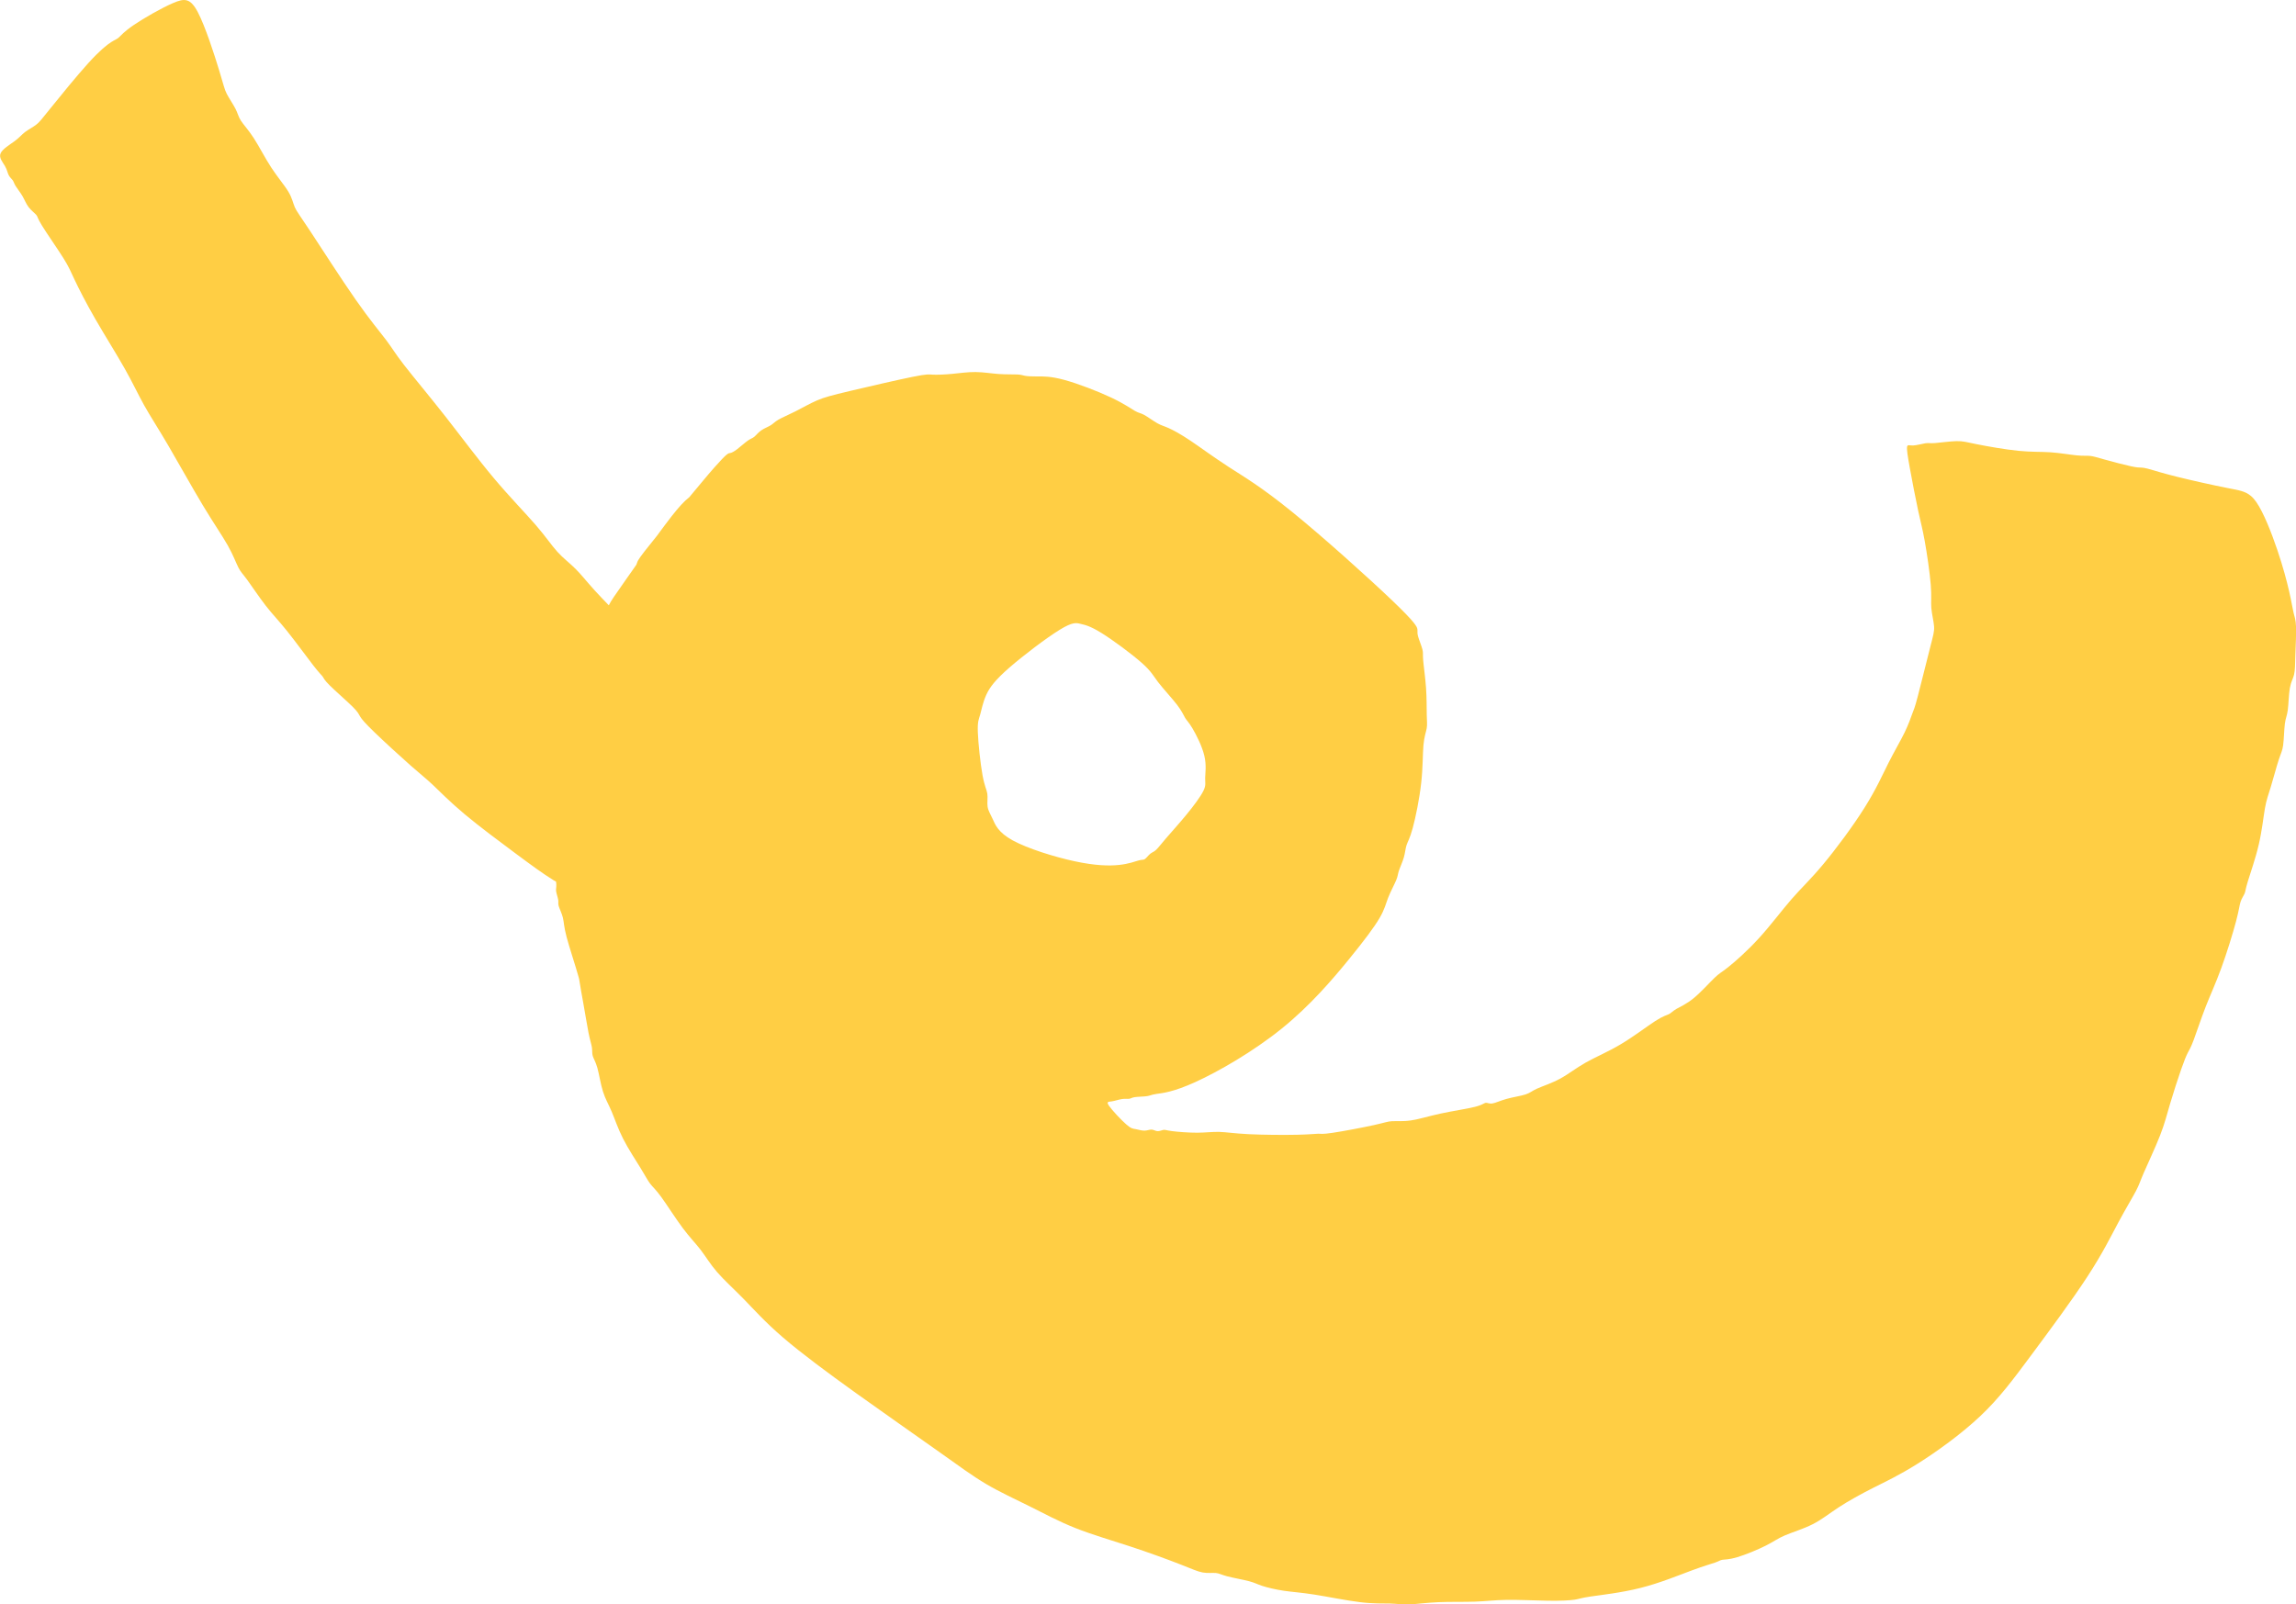 <svg xmlns="http://www.w3.org/2000/svg" id="Calque_1" data-name="Calque 1" viewBox="0 0 1408.85 984.74"><defs><style>      .cls-1 {        fill: #ffce44;      }    </style></defs><path class="cls-1" d="M1381.06,304.31c-3.46-2.89-7.41-3.43-14.03-4.73-8.83-1.72-22.38-4.76-31.28-6.97-8.9-2.22-13.14-3.61-16.03-4.44-2.9-.83-4.45-1.1-5.73-1.17-1.27-.06-2.26.08-6.41-.81-4.17-.9-11.51-2.84-16.24-4.16-4.74-1.32-6.86-2.01-8.9-2.21-2.05-.2-4.03.08-8.11-.32-4.1-.4-10.3-1.5-16.15-1.9-5.86-.39-11.36-.09-19.54-.89-8.18-.81-19.06-2.73-25.55-4.04-6.5-1.31-8.61-2.01-12.63-1.91-4.03.09-9.94.96-13.19,1.19-3.24.24-3.81-.19-5.78.11-1.97.29-5.36,1.28-7.62,1.37-2.24.08-3.38-.75-3.66.79-.27,1.56.31,5.5,1.69,13.12,1.38,7.6,3.54,18.89,5.13,26.21,1.59,7.33,2.59,10.72,3.97,18.32,1.38,7.61,3.12,19.45,3.72,26.92.61,7.47.05,10.59.36,14.33.29,3.73,1.45,8.1,1.68,11.34.23,3.24-.48,5.36-2.54,13.48-2.08,8.11-5.55,22.24-7.48,29.58-1.94,7.34-2.35,7.91-3.27,10.31-.9,2.4-2.29,6.64-4.81,11.8-2.51,5.17-6.14,11.25-9.85,18.6-3.71,7.35-7.47,15.97-14.61,27.36-7.14,11.4-17.65,25.54-25.58,35.03-7.91,9.49-13.26,14.31-19.29,21.25-6.04,6.94-12.76,15.99-19.91,23.85-7.16,7.86-14.74,14.54-19.03,17.94-4.29,3.41-5.28,3.55-8.36,6.54-3.09,2.97-8.28,8.78-12.77,12.46-4.5,3.69-8.31,5.26-10.62,6.61-2.31,1.36-3.16,2.48-4.57,3.2-1.4.71-3.38,1-8.44,4.26-5.06,3.28-13.22,9.52-21.1,14.21-7.88,4.69-15.48,7.83-21.53,11.25-6.05,3.41-10.55,7.1-15.68,9.87-5.13,2.78-10.91,4.64-14.22,6.14-3.3,1.5-4.15,2.62-7.03,3.55-2.89.94-7.82,1.66-11.69,2.75-3.87,1.07-6.69,2.49-8.66,2.78-1.97.29-3.11-.55-4.1-.4-.99.14-1.83,1.28-6.69,2.51-4.86,1.22-13.73,2.53-21.06,4.12-7.33,1.58-13.1,3.45-18.03,4.17-4.94.74-9.03.33-11.78.49-2.74.15-4.15.87-10.99,2.38-6.83,1.51-19.09,3.83-25.51,4.77-6.41.95-6.97.52-8.74.54-1.76.01-4.72.45-12.76.63-8.04.18-21.16.09-30.04-.36-8.9-.45-13.55-1.27-17.85-1.39-4.3-.12-8.25.46-13.54.49-5.29.02-11.92-.51-15.52-.98-3.6-.49-4.16-.9-5.14-.75-.99.14-2.4.85-3.67.78-1.27-.06-2.4-.9-3.67-.96-1.27-.06-2.69.64-4.44.65-1.76.01-3.88-.69-5.43-.96-1.56-.27-2.54-.13-5.73-2.93-3.2-2.8-8.58-8.57-10.5-11.31-1.91-2.74-.36-2.46,1.61-2.76,1.97-.29,4.36-1.15,6.34-1.44,1.97-.3,3.52-.02,4.5-.17.99-.14,1.41-.71,3.39-1,1.97-.29,5.5-.31,7.47-.61,1.97-.29,2.4-.85,5.85-1.37,3.45-.51,9.94-.96,23.88-7.31,13.93-6.34,35.3-18.58,52.88-32.76,17.56-14.18,31.31-30.34,41.13-42.38,9.81-12.03,15.69-19.96,18.93-25.48,3.22-5.51,3.77-8.62,5.23-12.37,1.46-3.74,3.83-8.13,4.95-10.81,1.12-2.68.97-3.67,1.66-5.78.7-2.13,2.24-5.37,3.07-8.27.83-2.9.96-5.44,1.66-7.55.69-2.13,1.96-3.81,3.76-10.38,1.8-6.57,4.15-18.01,5.22-27.74,1.08-9.74.9-17.79,1.38-23.14.47-5.37,1.58-8.05,2-10.38.4-2.33.12-4.3.03-8.31-.09-4.03.02-10.08-.44-16.57-.45-6.49-1.48-13.4-1.77-17.13-.3-3.74.12-4.3-.45-6.49-.57-2.19-2.15-5.99-2.72-8.16-.57-2.19-.16-2.76-.37-4.24-.23-1.47-1.08-3.87-15.47-17.63-14.38-13.74-42.28-38.87-61.48-54.43-19.19-15.56-29.65-21.57-38.85-27.53-9.19-5.95-17.12-11.85-23.27-15.98-6.16-4.13-10.55-6.51-13.51-7.83-2.97-1.33-4.53-1.61-7-3-2.48-1.4-5.88-3.93-8.06-5.12-2.2-1.19-3.18-1.03-5.66-2.44-2.48-1.4-6.44-4.35-14.56-8.18-8.14-3.85-20.42-8.58-28.83-10.87-8.4-2.28-12.91-2.13-16.44-2.1-3.53.01-6.07-.12-7.61-.39-1.56-.27-2.13-.69-4.66-.82-2.54-.13-7.06.03-11.64-.3-4.59-.33-9.24-1.15-14.04-1.2-4.8-.05-9.73.68-14.46,1.13-4.72.44-9.23.61-11.77.48-2.54-.13-3.1-.55-12.4,1.33-9.3,1.88-27.33,6.05-38.54,8.71-11.2,2.67-15.56,3.81-20.08,5.74-4.5,1.93-9.14,4.63-13.36,6.77-4.22,2.14-8.02,3.71-10.35,5.06-2.32,1.34-3.16,2.47-4.78,3.47-1.61,1-4.01,1.86-5.83,3.14-1.83,1.28-3.1,2.97-4.22,3.9-1.13.92-2.12,1.07-3.94,2.34-1.83,1.28-4.49,3.69-6.54,5.25-2.03,1.57-3.45,2.28-4.43,2.42-.99.14-1.55-.27-9.75,9-3.78,4.25-9.66,11.45-15.26,18.12-3.07,2.34-6.39,6.02-10.81,11.65-2.7,3.45-5.82,7.67-9.05,12.06-6.4,7.89-10.07,12.56-11.46,14.93-.68,1.18-.7,1.78-1.1,2.73-2.26,3.22-4.88,6.93-6.65,9.47-6.79,9.69-8.94,12.7-10.29,15.48-3.16-3.29-6.18-6.4-9.03-9.56-4.82-5.33-7.95-9.42-11.49-12.92-3.54-3.52-7.51-6.45-11.12-10.46-3.63-4-6.89-9.06-13.27-16.44-6.39-7.38-15.88-17.06-25.67-28.72-9.79-11.65-19.86-25.29-29.79-37.95-9.93-12.64-19.72-24.31-25.33-31.54-5.61-7.24-7.03-10.06-10.8-15.05-3.75-4.99-9.86-12.14-18.8-24.93-8.95-12.79-20.74-31.22-27.56-41.56-6.82-10.34-8.66-12.58-9.8-15.18-1.14-2.62-1.58-5.57-3.93-9.5-2.34-3.94-6.59-8.86-10.5-14.84-3.91-5.98-7.47-13.01-10.74-18.07-3.27-5.06-6.24-8.15-7.88-10.68-1.64-2.53-1.92-4.52-3.35-7.33-1.43-2.8-3.98-6.46-5.4-9.28-1.43-2.82-1.72-4.79-4.66-14.44-2.93-9.64-8.52-26.97-13.07-35.62-4.56-8.65-8.09-8.64-15.19-5.57-7.12,3.07-17.79,9.18-23.98,13.38-6.19,4.19-7.86,6.46-9.21,7.66-1.33,1.2-2.31,1.35-4.85,2.98-2.53,1.64-6.6,4.76-13.77,12.62-7.15,7.86-17.39,20.47-23.14,27.62-5.75,7.15-7.01,8.85-9.05,10.4-2.03,1.57-4.85,3-6.88,4.55-2.04,1.57-3.3,3.27-6.25,5.47-2.96,2.2-7.6,4.91-8.72,7.59-1.12,2.69,1.29,5.35,2.65,7.66,1.35,2.33,1.64,4.3,2.35,5.7.72,1.41,1.84,2.26,2.48,3.16.64.92.78,1.9,1.78,3.52,1,1.63,2.84,3.87,4.19,6.19,1.36,2.33,2.21,4.72,3.77,6.76,1.55,2.03,3.83,3.72,4.75,4.84.92,1.13.5,1.7,3.48,6.54,2.99,4.86,9.39,14,13.01,19.76,3.62,5.78,4.48,8.16,7.04,13.58,2.57,5.42,6.83,13.86,12.59,23.86,5.76,9.99,13.01,21.51,18.13,30.59,5.12,9.07,8.11,15.68,11.89,22.44,3.76,6.75,8.32,13.64,14.71,24.54,6.4,10.91,14.66,25.81,21.34,36.92,6.69,11.12,11.8,18.43,15.21,24.47,3.42,6.05,5.13,10.84,6.56,13.65,1.43,2.81,2.55,3.66,5.39,7.52,2.84,3.87,7.39,10.76,11.44,15.95,4.04,5.2,7.58,8.71,12.83,15.24,5.25,6.53,12.21,16.1,16.25,21.3,4.05,5.19,5.18,6.03,5.82,6.95.64.92.79,1.9,4.32,5.4,3.54,3.52,10.49,9.55,14.03,13.06,3.54,3.52,3.68,4.5,4.68,6.12,1,1.62,2.84,3.86,8.72,9.55,5.88,5.68,15.8,14.8,22.17,20.41,6.38,5.62,9.21,7.72,13.6,11.85,4.39,4.14,10.35,10.32,19.56,18.03,9.21,7.72,21.66,16.96,31.28,24.12,9.63,7.14,16.43,12.19,23.35,16.46.52.31.96.54,1.49.85.03.54.15,1.21.16,1.63.09,2.26-.33,2.83-.12,4.3.22,1.48,1.08,3.87,1.3,5.36.21,1.48-.2,2.04.3,3.74.51,1.69,1.93,4.5,2.58,7.18.64,2.68.52,5.21,2.25,11.77,1.72,6.54,5.3,17.11,7.45,24.85.12.43.15.65.26,1.07.77,4.9,1.63,9.74,2.54,14.69,1.23,6.62,2.26,13.53,3.2,18.18.94,4.66,1.79,7.04,2.09,9.02.29,1.97.01,3.53.51,5.21.5,1.69,1.78,3.52,2.86,7.39,1.07,3.87,1.95,9.8,3.39,14.38,1.42,4.57,3.42,7.82,5.34,12.32,1.92,4.5,3.78,10.28,6.99,16.61,3.21,6.33,7.76,13.22,10.74,18.07,2.98,4.86,4.41,7.67,5.97,9.7,1.56,2.04,3.26,3.3,6.74,8.08,3.48,4.79,8.73,13.08,13.13,18.99,4.41,5.9,7.95,9.41,11.07,13.48,3.13,4.09,5.82,8.72,10.09,13.64,4.25,4.92,10.06,10.11,16.3,16.5,6.24,6.39,12.9,13.97,24.15,23.65,11.26,9.67,27.12,21.45,44.6,33.99,17.49,12.54,36.59,25.85,50.11,35.45,13.52,9.6,21.44,15.48,30,20.53,8.55,5.02,17.75,9.22,26.72,13.69,8.98,4.48,17.76,9.23,27.93,13.27,10.18,4.04,21.75,7.38,33.41,11.2,11.65,3.82,23.39,8.13,30.87,11.06,7.5,2.92,10.74,4.47,13.85,5.01,3.1.56,6.06.12,8.11.32,2.04.2,3.17,1.03,6.84,2.01,3.67.98,9.88,2.07,13.55,3.04,3.67.98,4.81,1.81,7.98,2.85,3.18,1.05,8.41,2.29,13.55,3.04,5.15.75,10.24,1.01,18.5,2.31,8.25,1.3,19.69,3.65,28.15,4.67,8.47,1.02,13.97.7,18.27.83,4.3.12,7.41.67,11.93.5,4.5-.15,10.43-1.03,17.69-1.34,7.27-.32,15.87-.08,22.64-.33,6.77-.24,11.7-.96,19.24-1.07,7.55-.11,17.7.4,25.54.51,7.82.11,13.32-.2,16.28-.64,2.97-.44,3.38-1.01,9.8-1.95,6.41-.95,18.82-2.28,30.72-5.3,11.92-3.02,23.31-7.73,31.2-10.66,7.89-2.93,12.25-4.07,14.65-4.94,2.39-.85,2.82-1.41,4.29-1.64,1.48-.21,4.03-.08,9.1-1.59,5.06-1.51,12.66-4.64,17.59-7.14,4.92-2.49,7.17-4.34,11.68-6.26,4.5-1.92,11.26-3.93,16.89-6.78,5.63-2.84,10.12-6.53,16.1-10.44,5.98-3.91,13.44-8.03,21.17-11.95,7.75-3.91,15.77-7.61,27.3-14.86,11.54-7.25,26.57-18.04,38.3-29.1,11.72-11.06,20.14-22.38,31.28-37.39,11.13-15.01,25.02-33.69,34.46-48.2,9.46-14.49,14.48-24.82,19.03-33.3,4.54-8.48,8.6-15.14,10.76-19.23,2.16-4.11,2.44-5.66,4.88-11.31,2.45-5.65,7.06-15.41,9.98-22.9,2.92-7.48,4.17-12.71,6.19-19.57,2.01-6.84,4.79-15.32,6.73-20.91,1.95-5.57,3.07-8.26,4.04-10.17.99-1.91,1.82-3.04,3.63-7.85,1.81-4.8,4.59-13.28,7.51-20.77,2.94-7.48,6.01-13.99,9.42-23.32,3.41-9.32,7.16-21.48,9.1-28.82,1.94-7.34,2.07-9.88,2.77-12,.69-2.11,1.95-3.81,2.51-5.15.56-1.35.42-2.33,1.95-7.35,1.52-5.01,4.73-14.05,6.72-22.67,2.01-8.61,2.82-16.8,3.78-22.23.96-5.44,2.08-8.12,3.6-13.14,1.53-5.01,3.47-12.37,4.86-16.6,1.39-4.24,2.23-5.37,2.71-8.97.49-3.6.6-9.67,1.07-13.27.48-3.6,1.32-4.73,1.79-8.33.47-3.6.59-9.67,1.27-13.55.69-3.87,1.96-5.57,2.58-8.18.62-2.61.61-6.14.78-11.71.19-5.57.58-13.19.42-17.7-.17-4.51-.88-5.93-1.52-8.6-.65-2.67-1.23-6.62-2.67-12.96-1.45-6.34-3.74-15.08-7.32-25.64-3.58-10.56-8.44-22.95-12.9-29.35-1.12-1.59-2.22-2.82-3.36-3.78h.02ZM688.68,397.35c4.49,3.34,8.85,6.79,11.89,9.49,6.09,5.4,6.95,7.79,10.08,11.87,3.12,4.07,8.51,9.84,11.63,13.91,3.12,4.08,3.98,6.47,4.98,8.09,1,1.62,2.13,2.46,4.48,6.39,2.34,3.94,5.91,10.98,7.27,16.82,1.37,5.86.55,10.51.49,13.54-.05,3.03.65,4.44-1.09,7.97-1.75,3.54-5.95,9.2-10.44,14.65-4.49,5.45-9.25,10.69-12.48,14.45-3.22,3.75-4.9,6.02-6.24,7.22-1.33,1.21-2.32,1.35-3.45,2.28-1.13.92-2.38,2.62-3.29,3.25-.92.64-1.48.22-3.67.8-2.19.57-5.99,2.15-12.19,2.8-6.2.67-14.8.43-27.3-2.27-12.5-2.69-28.88-7.83-37.93-12.79-9.05-4.97-10.77-9.75-12.27-13.06-1.5-3.3-2.77-5.13-3.14-7.6-.37-2.46.19-5.57-.18-8.04-.37-2.46-1.64-4.29-2.95-11.4-1.3-7.12-2.62-19.52-2.87-26.29-.24-6.77.59-7.9,1.43-10.8.83-2.9,1.66-7.56,3.75-12.15,2.09-4.6,5.47-9.12,14.17-16.71,8.71-7.58,22.76-18.23,30.84-23.2,8.09-4.98,10.22-4.29,12.83-3.66,2.6.62,5.71,1.16,12.92,5.64,3.61,2.24,8.24,5.47,12.73,8.8h0ZM688.68,397.35"></path></svg>